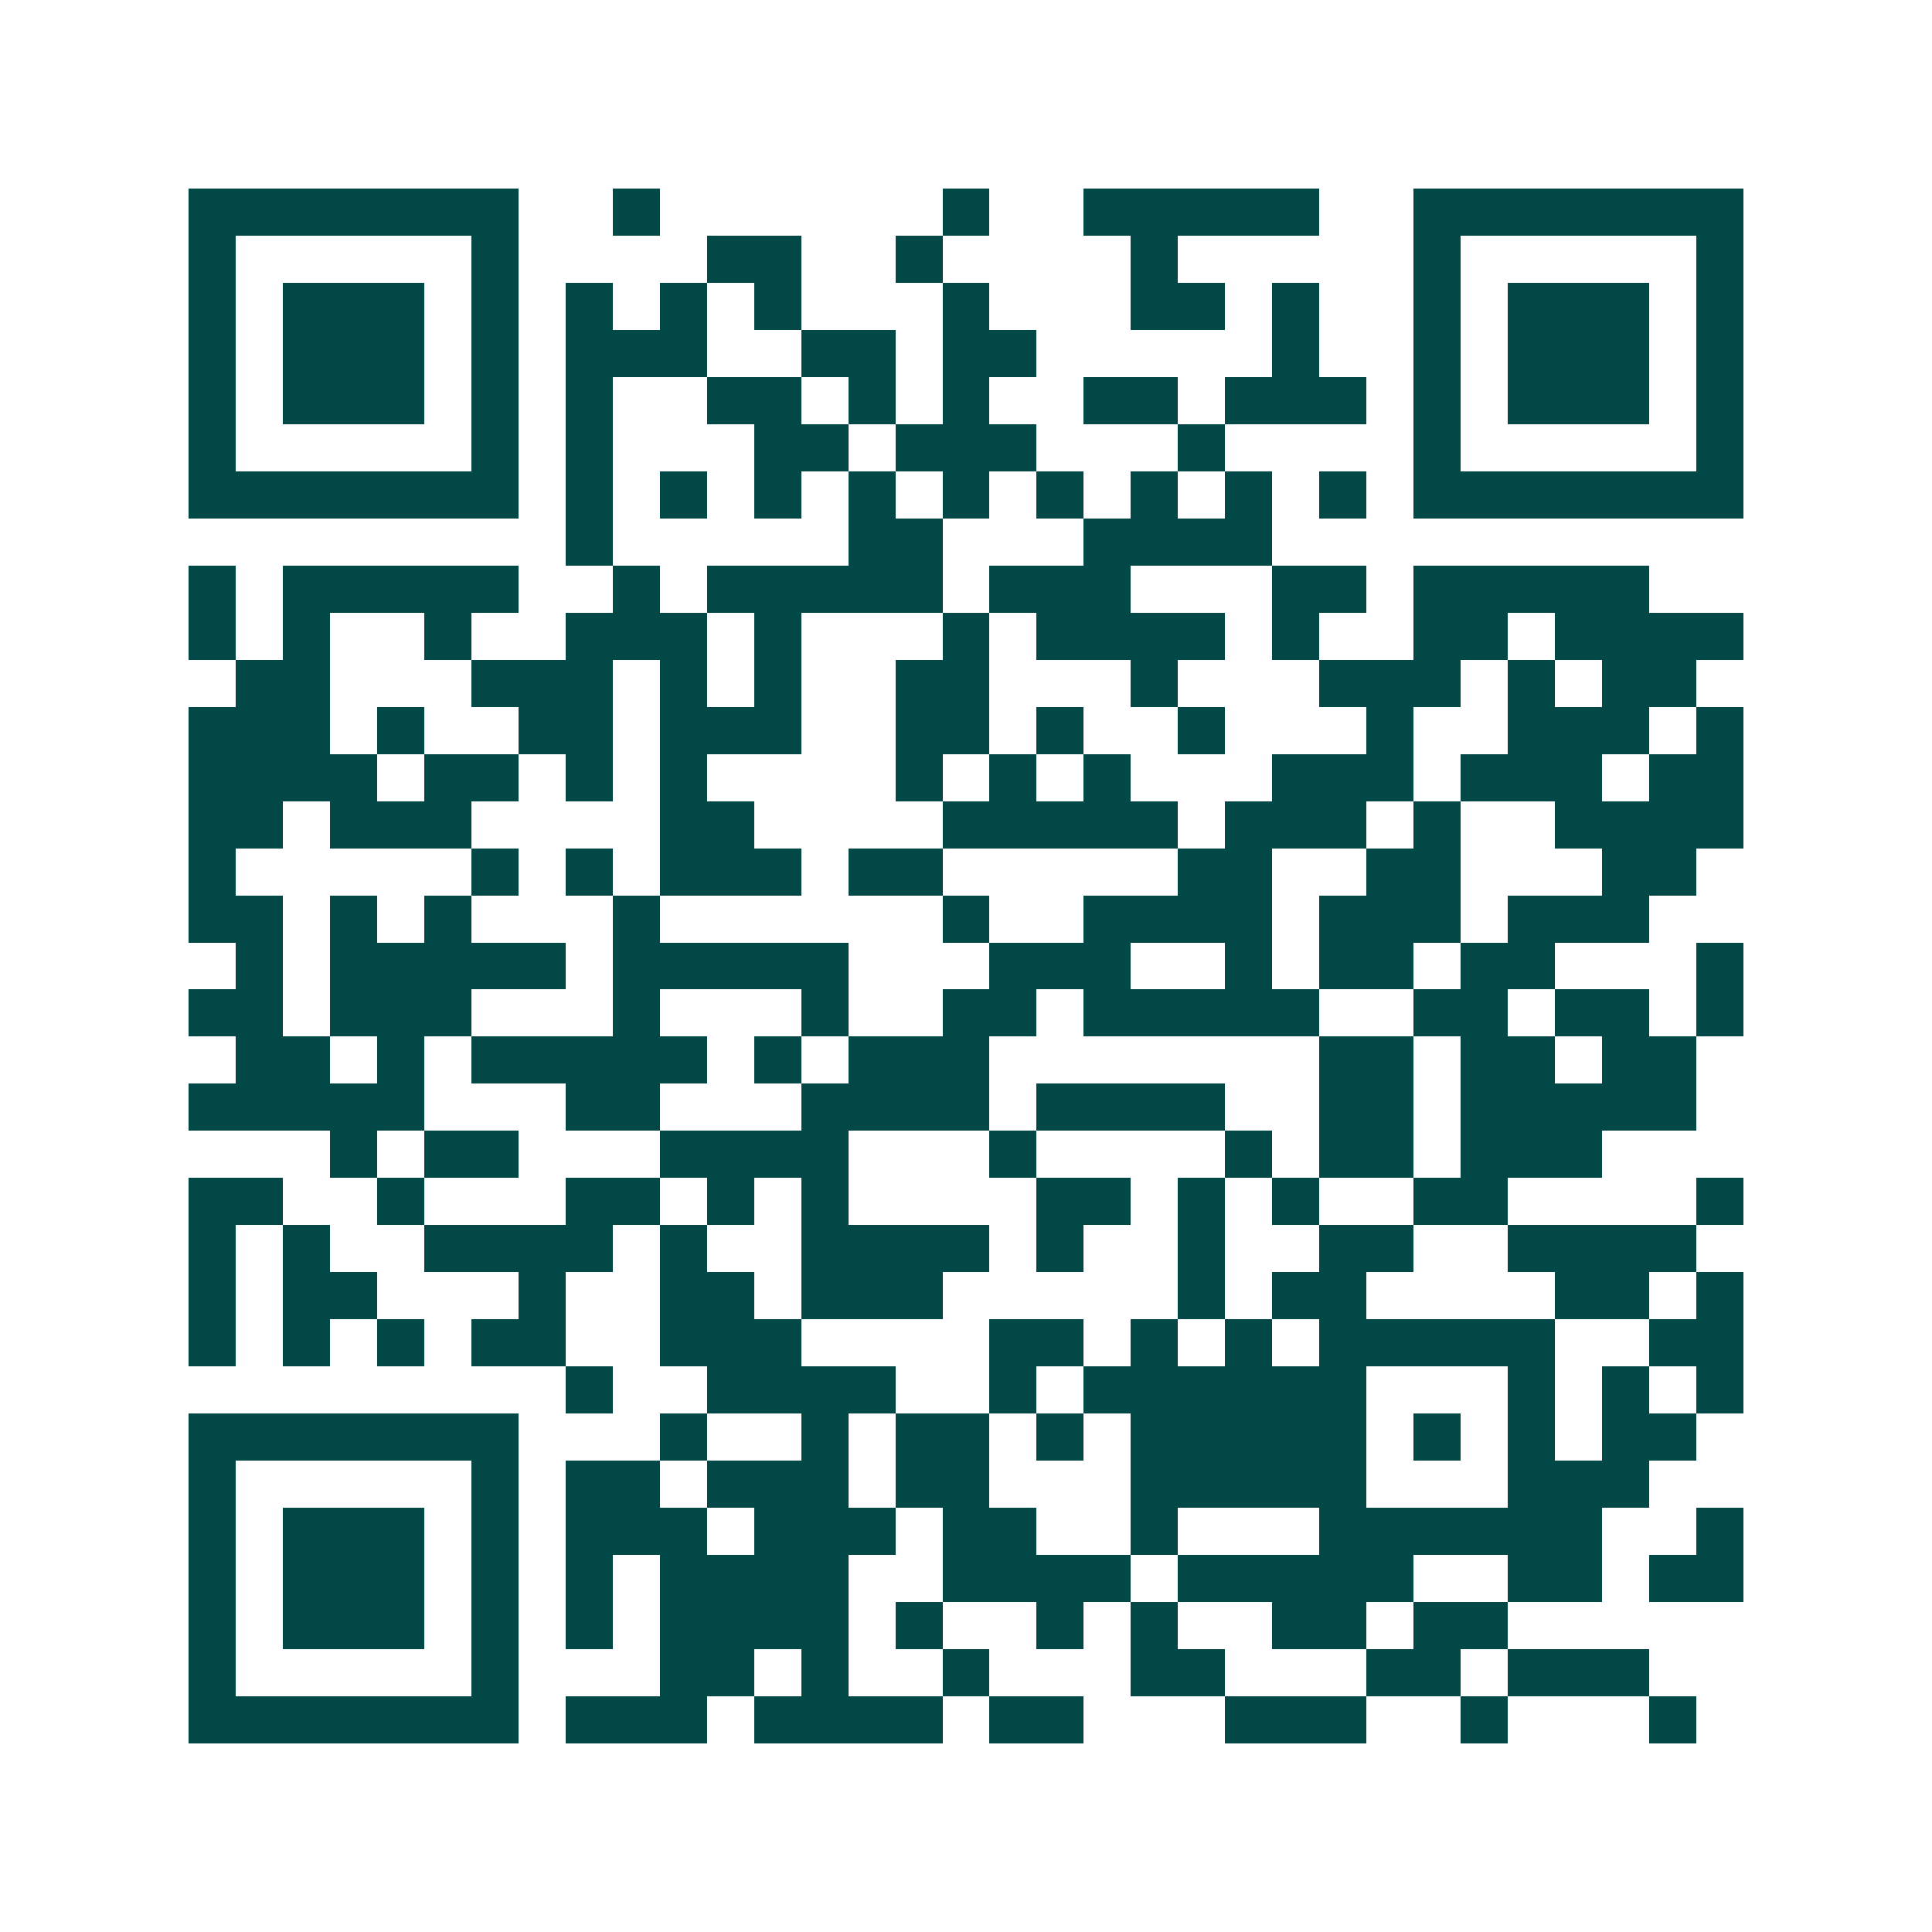 <svg xmlns="http://www.w3.org/2000/svg" width="200" height="200" viewBox="0 0 41 41" shape-rendering="crispEdges"><path fill="#ffffff" d="M0 0h41v41H0z"/><path stroke="#014847" d="M4 4.5h7m2 0h1m6 0h1m2 0h5m2 0h7M4 5.5h1m5 0h1m4 0h2m2 0h1m4 0h1m5 0h1m5 0h1M4 6.5h1m1 0h3m1 0h1m1 0h1m1 0h1m1 0h1m3 0h1m3 0h2m1 0h1m2 0h1m1 0h3m1 0h1M4 7.5h1m1 0h3m1 0h1m1 0h3m2 0h2m1 0h2m5 0h1m2 0h1m1 0h3m1 0h1M4 8.5h1m1 0h3m1 0h1m1 0h1m2 0h2m1 0h1m1 0h1m2 0h2m1 0h3m1 0h1m1 0h3m1 0h1M4 9.5h1m5 0h1m1 0h1m3 0h2m1 0h3m3 0h1m4 0h1m5 0h1M4 10.5h7m1 0h1m1 0h1m1 0h1m1 0h1m1 0h1m1 0h1m1 0h1m1 0h1m1 0h1m1 0h7M12 11.5h1m5 0h2m3 0h4M4 12.5h1m1 0h5m2 0h1m1 0h5m1 0h3m3 0h2m1 0h5M4 13.5h1m1 0h1m2 0h1m2 0h3m1 0h1m3 0h1m1 0h4m1 0h1m2 0h2m1 0h4M5 14.5h2m3 0h3m1 0h1m1 0h1m2 0h2m3 0h1m3 0h3m1 0h1m1 0h2M4 15.5h3m1 0h1m2 0h2m1 0h3m2 0h2m1 0h1m2 0h1m3 0h1m2 0h3m1 0h1M4 16.5h4m1 0h2m1 0h1m1 0h1m4 0h1m1 0h1m1 0h1m3 0h3m1 0h3m1 0h2M4 17.5h2m1 0h3m4 0h2m4 0h5m1 0h3m1 0h1m2 0h4M4 18.5h1m5 0h1m1 0h1m1 0h3m1 0h2m5 0h2m2 0h2m3 0h2M4 19.5h2m1 0h1m1 0h1m3 0h1m6 0h1m2 0h4m1 0h3m1 0h3M5 20.5h1m1 0h5m1 0h5m3 0h3m2 0h1m1 0h2m1 0h2m3 0h1M4 21.5h2m1 0h3m3 0h1m3 0h1m2 0h2m1 0h5m2 0h2m1 0h2m1 0h1M5 22.5h2m1 0h1m1 0h5m1 0h1m1 0h3m7 0h2m1 0h2m1 0h2M4 23.5h5m3 0h2m3 0h4m1 0h4m2 0h2m1 0h5M7 24.5h1m1 0h2m3 0h4m3 0h1m4 0h1m1 0h2m1 0h3M4 25.5h2m2 0h1m3 0h2m1 0h1m1 0h1m4 0h2m1 0h1m1 0h1m2 0h2m4 0h1M4 26.5h1m1 0h1m2 0h4m1 0h1m2 0h4m1 0h1m2 0h1m2 0h2m2 0h4M4 27.5h1m1 0h2m3 0h1m2 0h2m1 0h3m5 0h1m1 0h2m4 0h2m1 0h1M4 28.5h1m1 0h1m1 0h1m1 0h2m2 0h3m4 0h2m1 0h1m1 0h1m1 0h5m2 0h2M12 29.5h1m2 0h4m2 0h1m1 0h6m3 0h1m1 0h1m1 0h1M4 30.5h7m3 0h1m2 0h1m1 0h2m1 0h1m1 0h5m1 0h1m1 0h1m1 0h2M4 31.5h1m5 0h1m1 0h2m1 0h3m1 0h2m3 0h5m3 0h3M4 32.5h1m1 0h3m1 0h1m1 0h3m1 0h3m1 0h2m2 0h1m3 0h6m2 0h1M4 33.5h1m1 0h3m1 0h1m1 0h1m1 0h4m2 0h4m1 0h5m2 0h2m1 0h2M4 34.5h1m1 0h3m1 0h1m1 0h1m1 0h4m1 0h1m2 0h1m1 0h1m2 0h2m1 0h2M4 35.5h1m5 0h1m3 0h2m1 0h1m2 0h1m3 0h2m3 0h2m1 0h3M4 36.5h7m1 0h3m1 0h4m1 0h2m3 0h3m2 0h1m3 0h1"/></svg>
